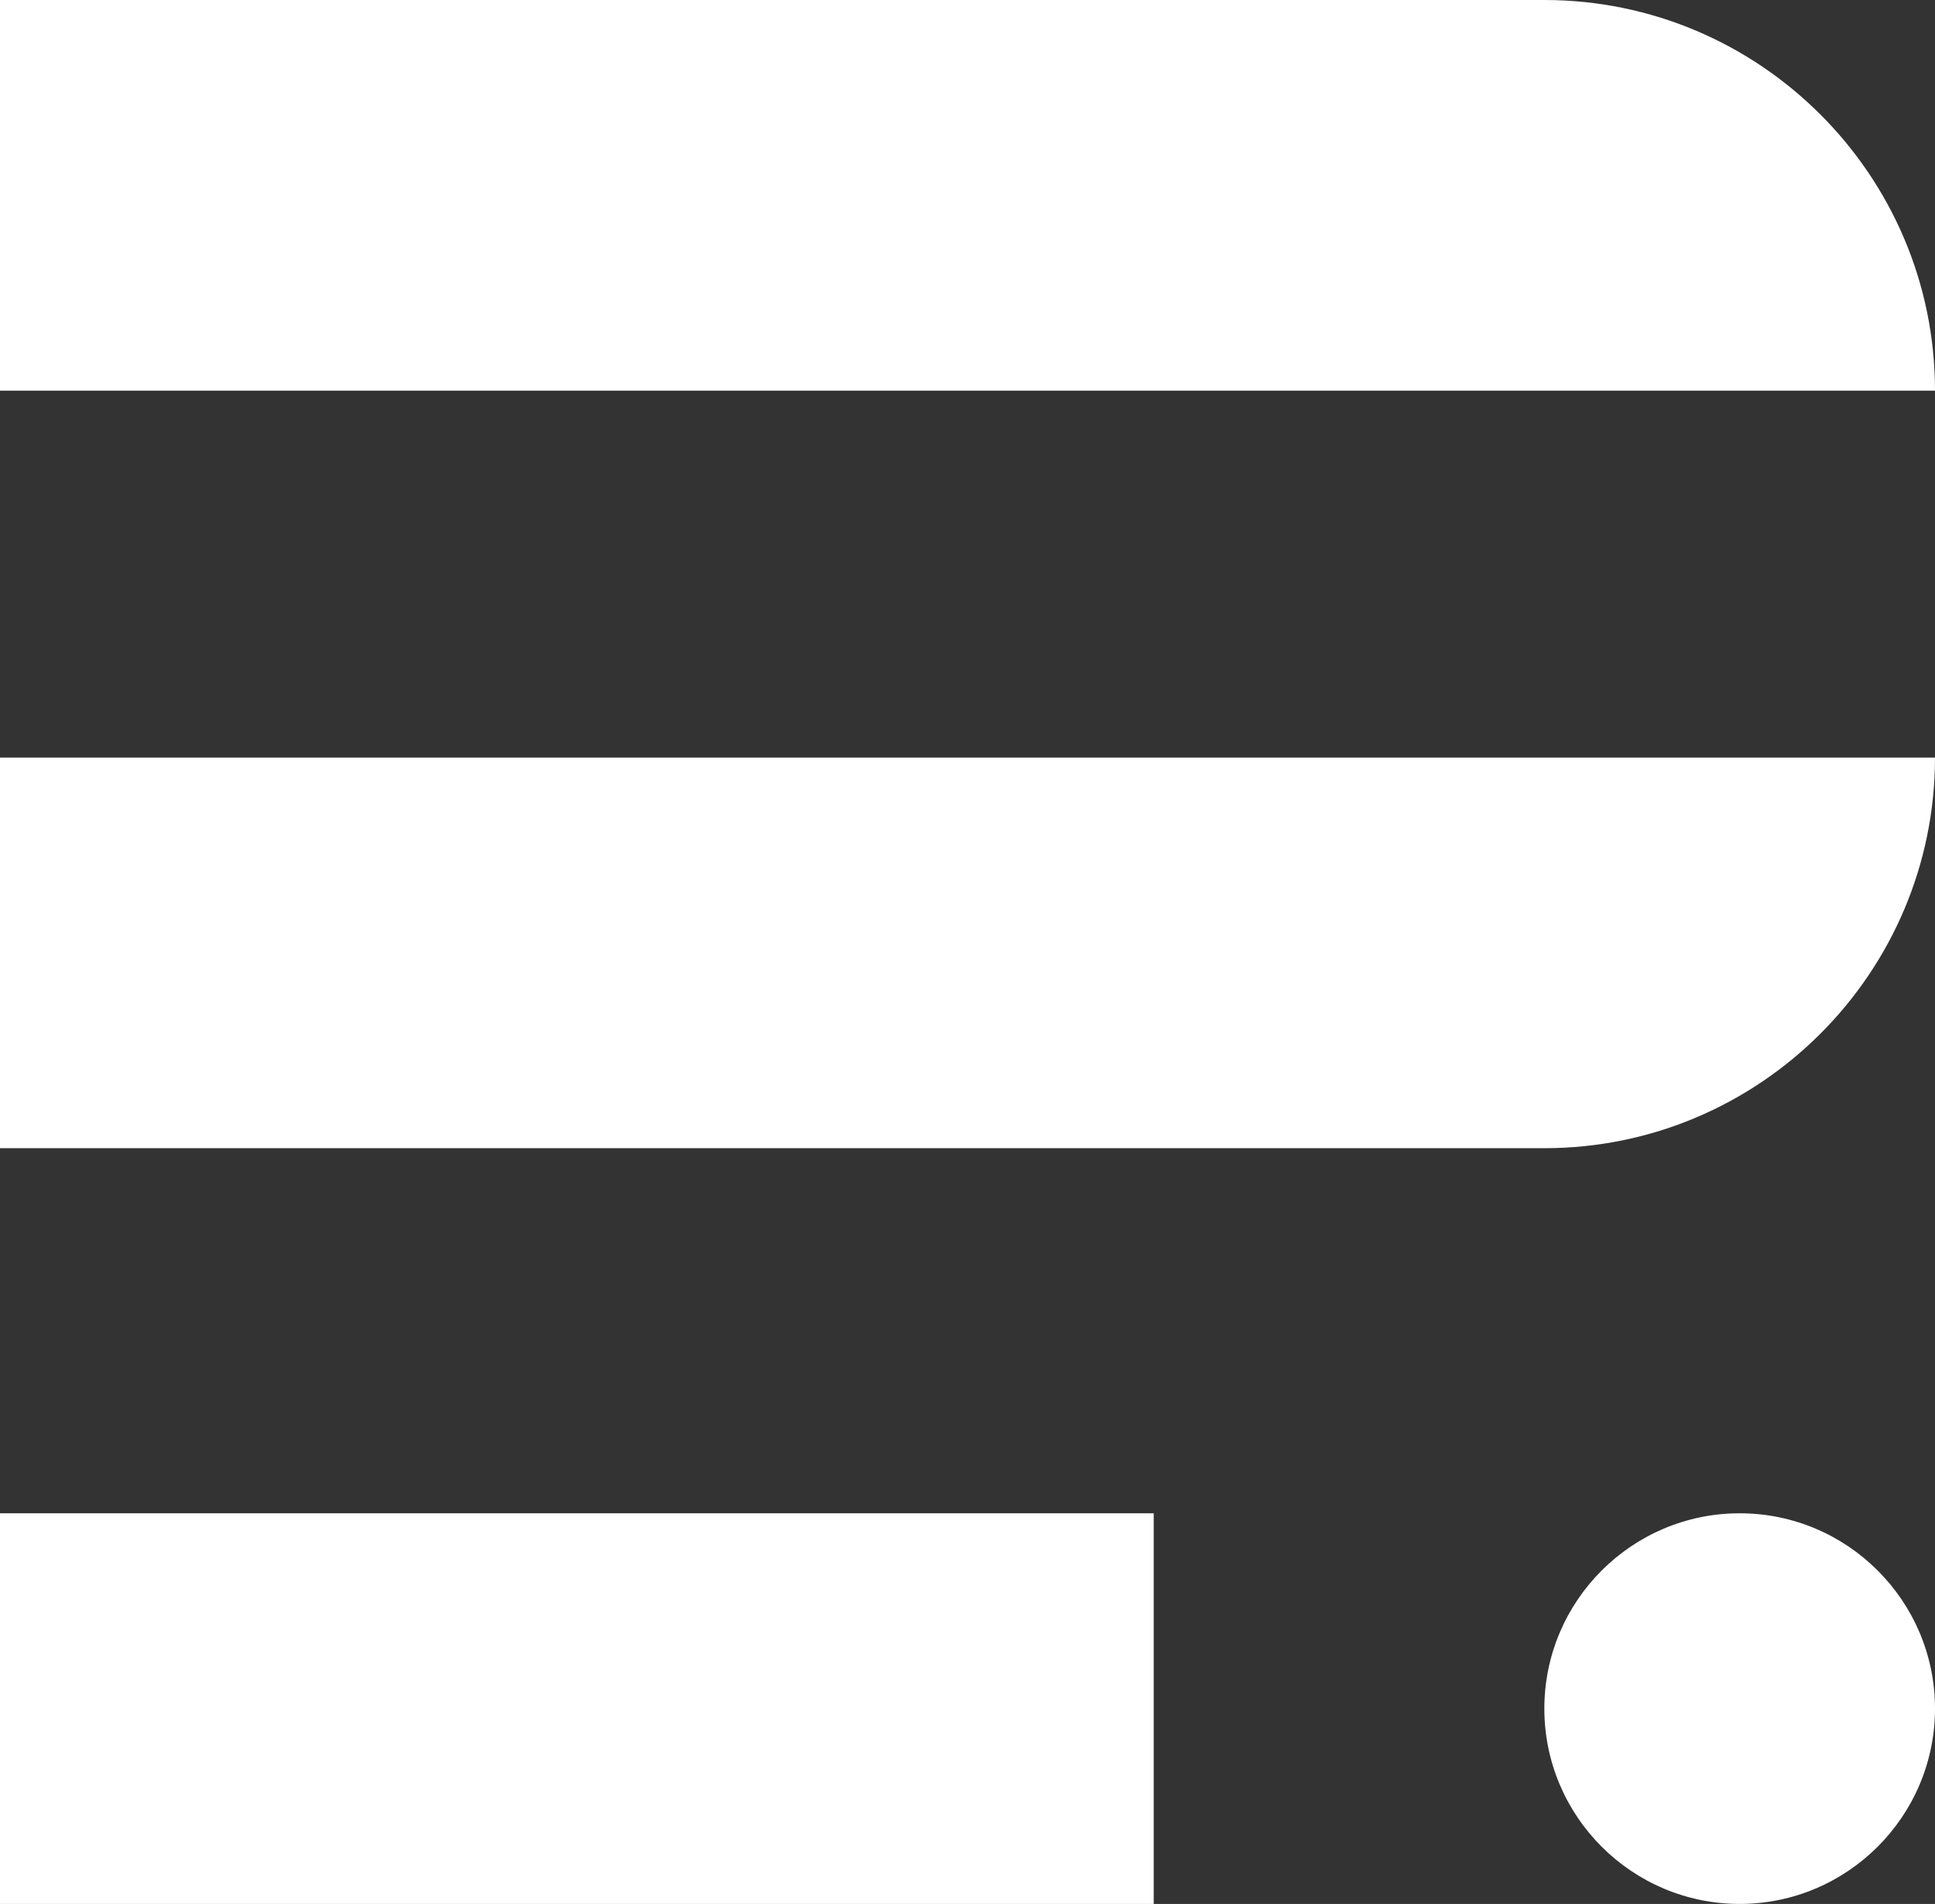 <?xml version="1.0" encoding="utf-8"?>
<!-- Generator: Adobe Illustrator 25.4.1, SVG Export Plug-In . SVG Version: 6.00 Build 0)  -->
<svg version="1.1" id="Layer_1" xmlns="http://www.w3.org/2000/svg" xmlns:xlink="http://www.w3.org/1999/xlink" x="0px" y="0px"
	 viewBox="0 0 106 104.3" style="enable-background:new 0 0 106 104.3;" xml:space="preserve">
<rect x="0" y="0" width="106" height="104.3" fill="#333333" stroke="none"/>
<style type="text/css">
	.st0{fill:#FFFFFF;}
</style>
<g>
	<path class="st0" d="M84.6,0H0v21.4h106C106,9.6,96.4,0,84.6,0"/>
	<path class="st0" d="M0,62.9h84.6c11.8,0,21.4-9.6,21.4-21.4H0V62.9z"/>
	<rect y="82.9" class="st0" width="63.2" height="21.4"/>
	<path class="st0" d="M95.3,82.9c-5.9,0-10.7,4.8-10.7,10.7c0,5.9,4.8,10.7,10.7,10.7c5.9,0,10.7-4.8,10.7-10.7
		C106,87.7,101.2,82.9,95.3,82.9"/>
</g>
</svg>
